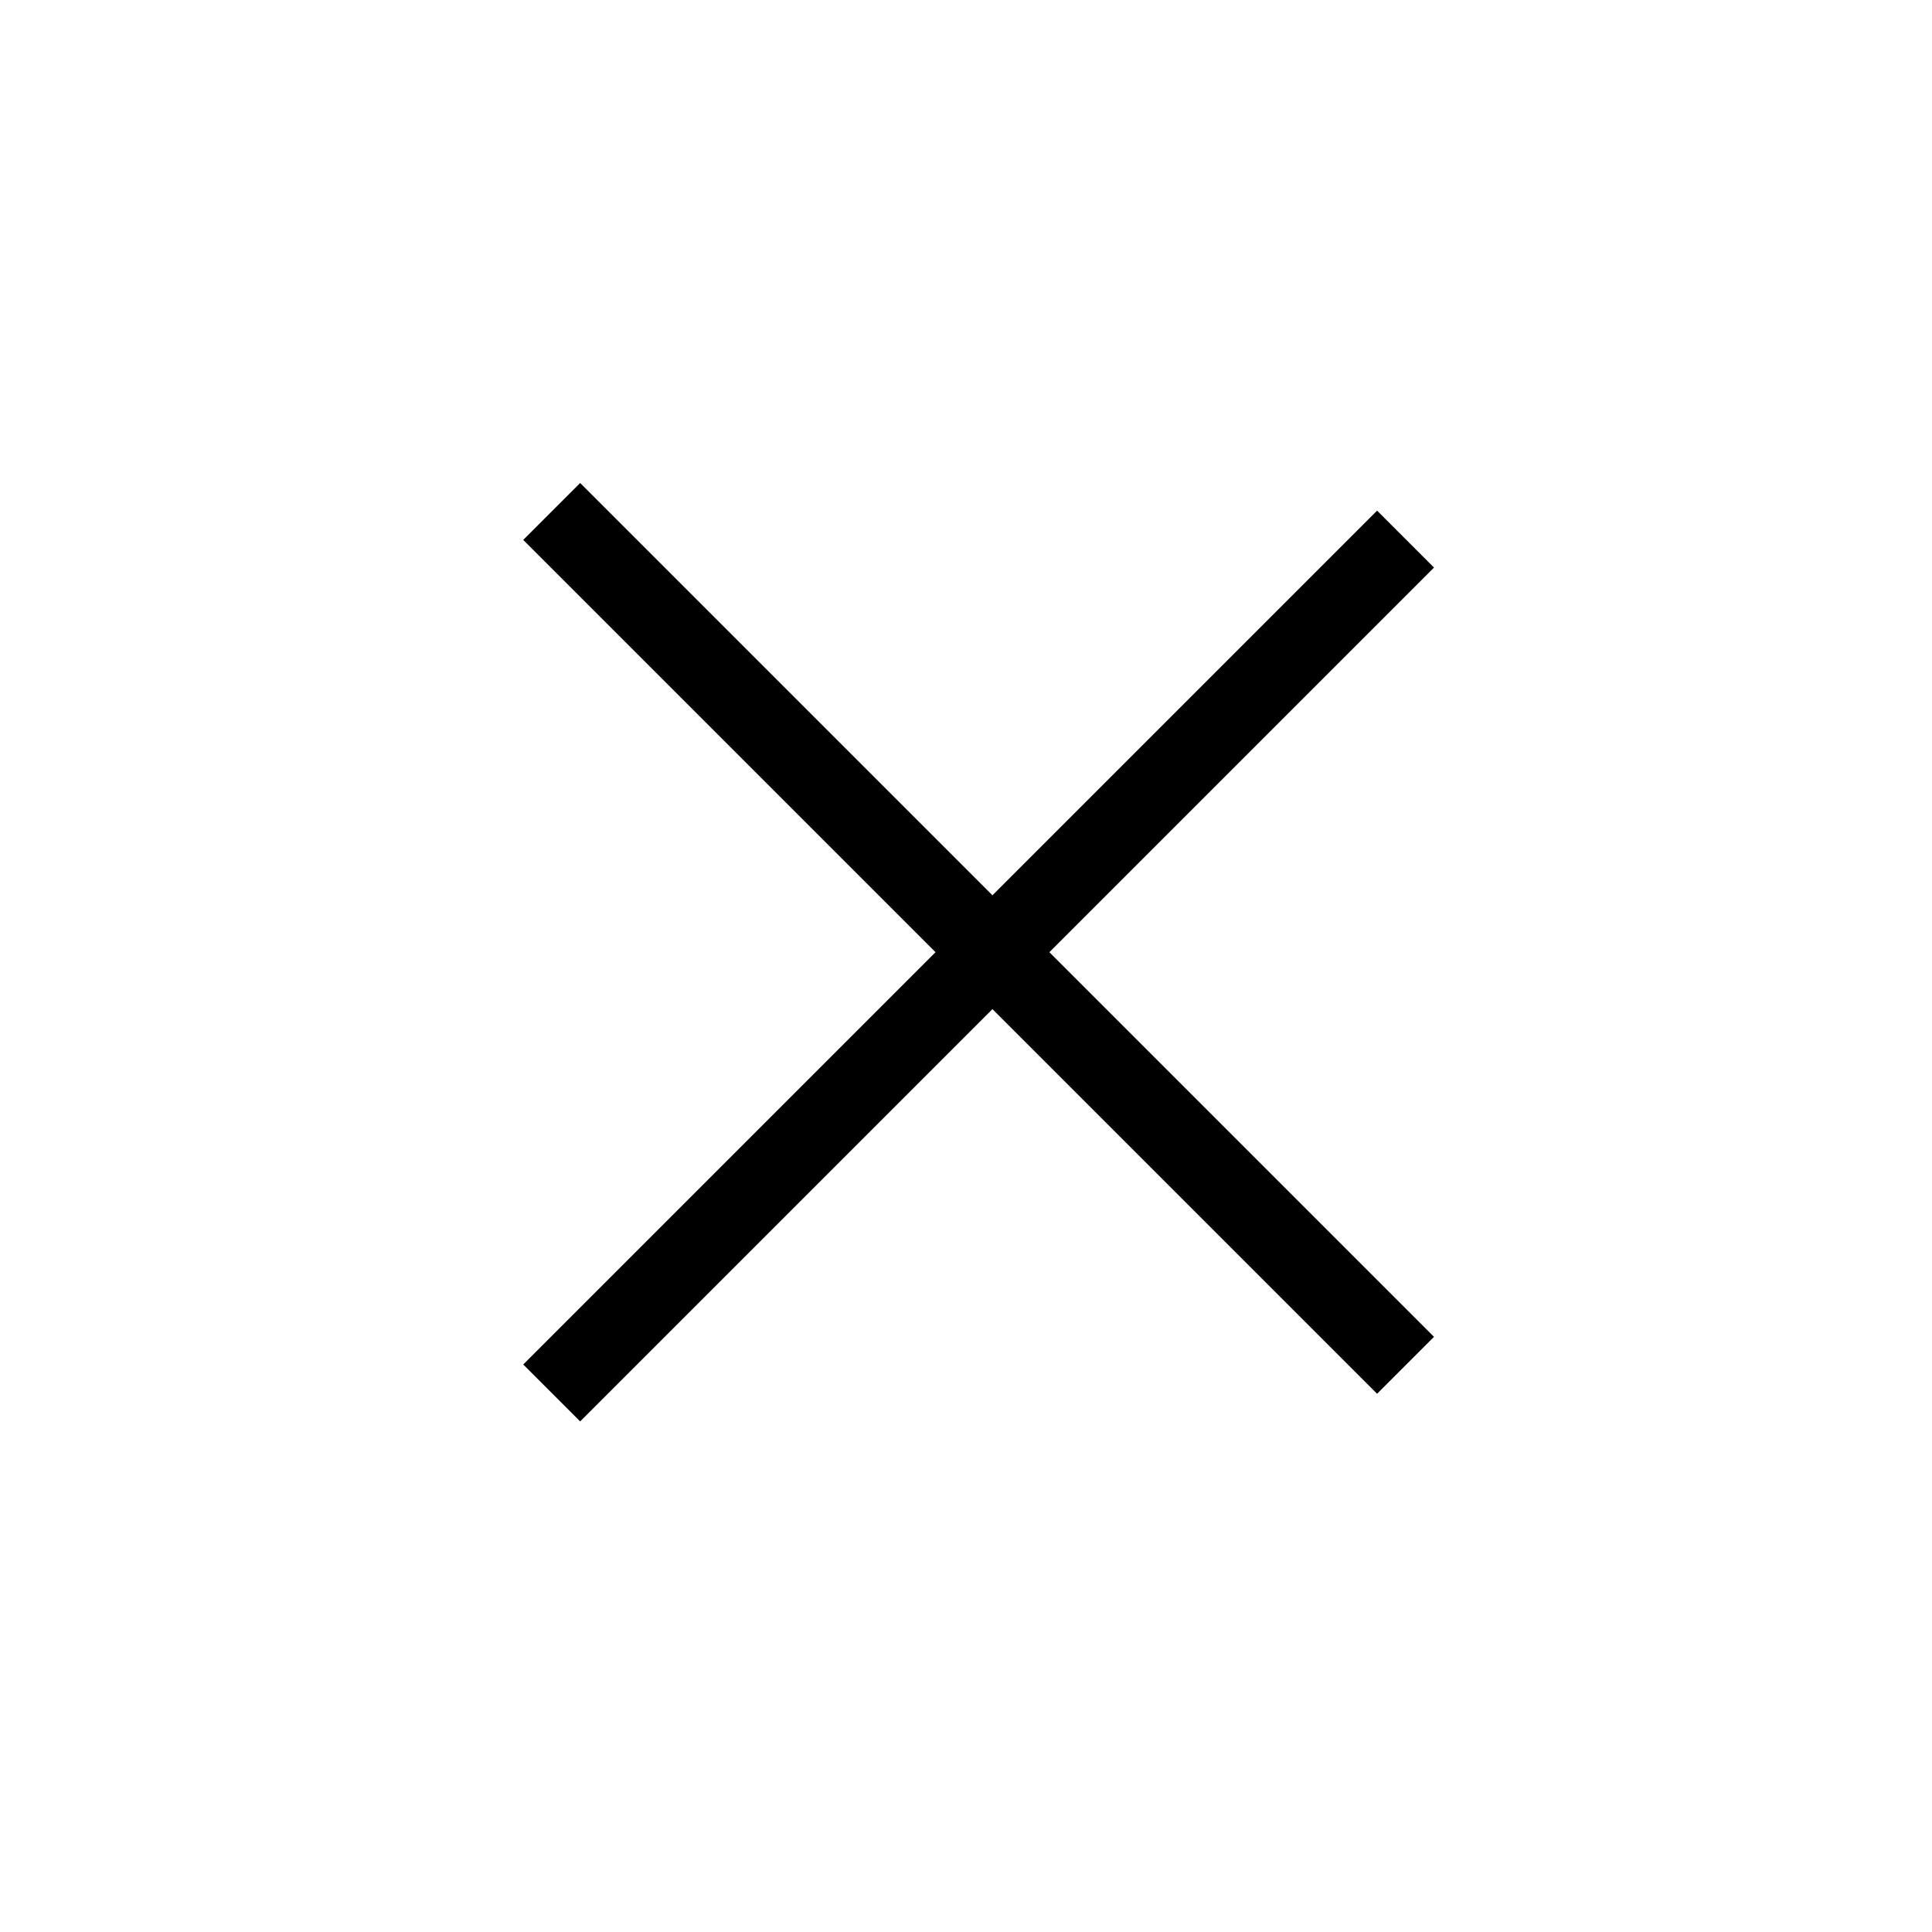 <?xml version="1.0" encoding="UTF-8"?> <svg xmlns="http://www.w3.org/2000/svg" width="48" height="48" viewBox="0 0 48 48" fill="none"><rect x="14.414" y="12" width="30" height="2" transform="rotate(45 14.414 12)" fill="black"></rect><rect x="13" y="33.9" width="30" height="2" transform="rotate(-45 13 33.9)" fill="black"></rect></svg> 